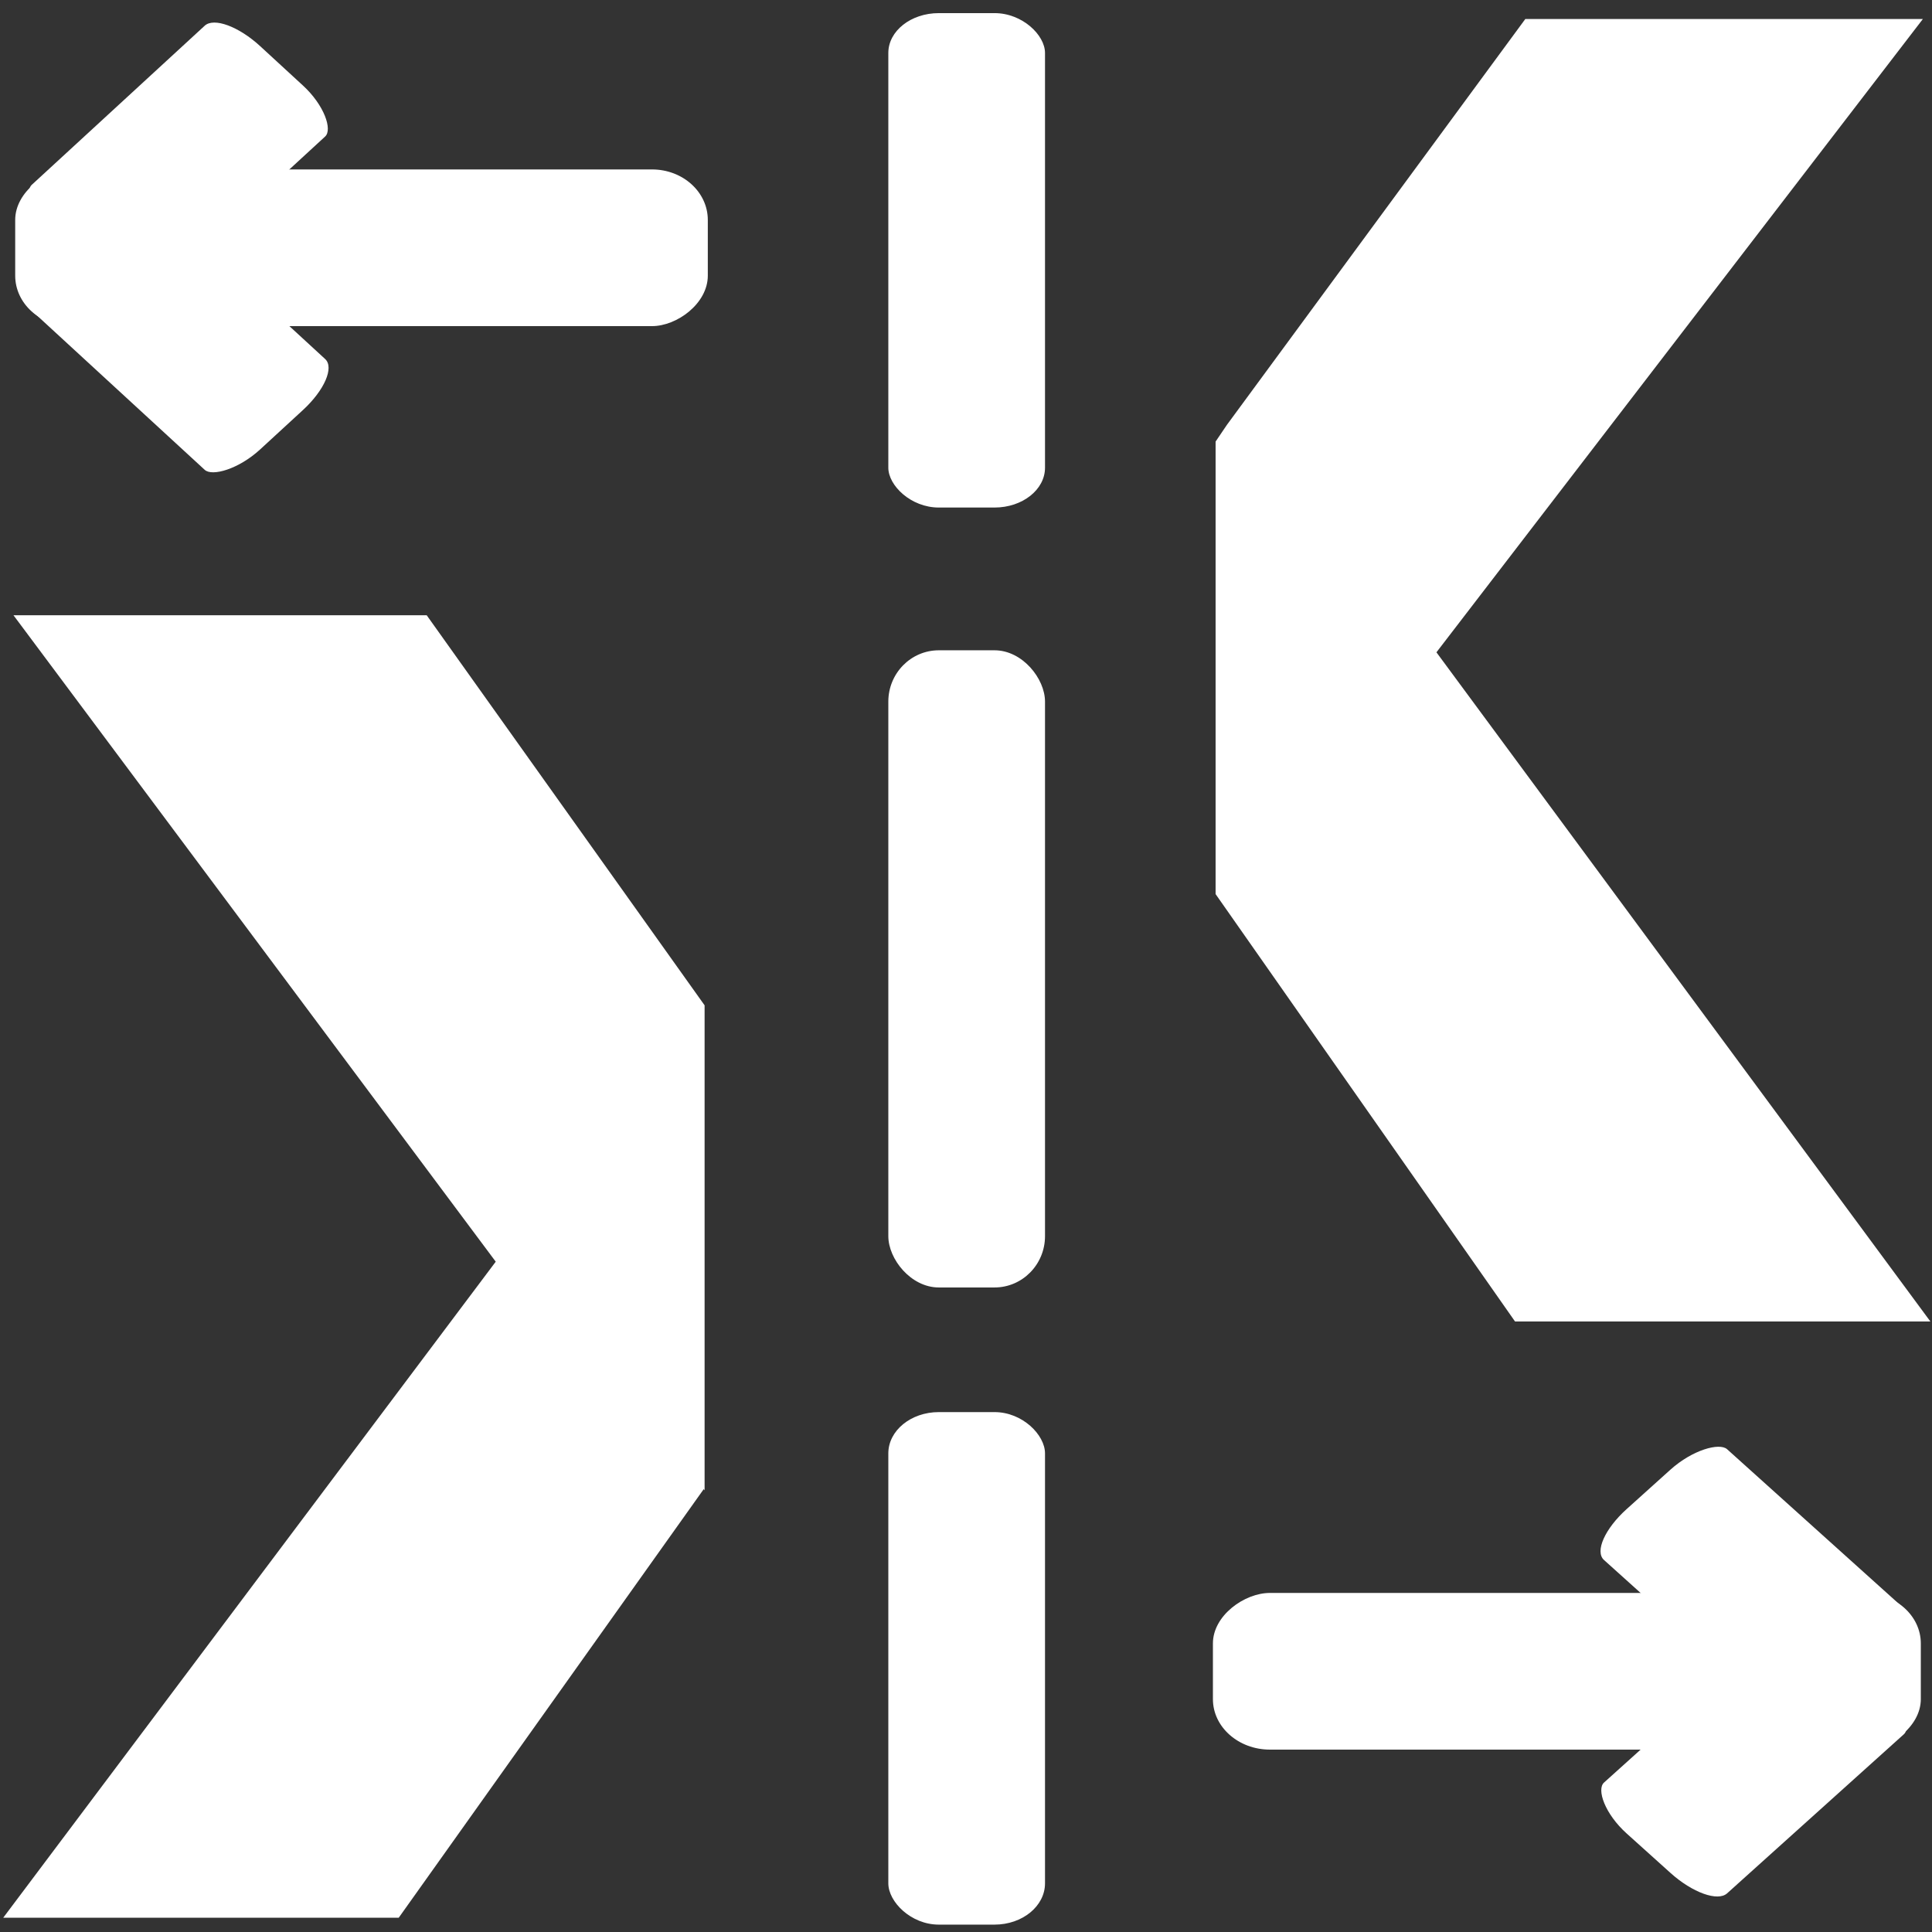 <?xml version="1.0" encoding="UTF-8"?>
<svg width="200mm" height="200mm" version="1.1" viewBox="0 0 200 200" xmlns="http://www.w3.org/2000/svg">
 <rect x="0" y="0" width="200" height="200" fill="#333333" stroke="none"/>
 <g fill="#fff">
  <rect x="91.959" y="67.318" width="16.22" height="65.96" rx="5.226" ry="5.314" stroke-width=".265"/>
  <g transform="matrix(1.111 0 0 1 -13.992 0)">
   <rect transform="rotate(90)" x="164.9" y="-191.57" width="16.22" height="65.96" rx="5.226" ry="5.314" stroke-width=".265"/>
   <rect transform="rotate(45)" x="245.07" y="-9.636" width="16.22" height="27.767" rx="5.226" ry="2.237" stroke-width=".172"/>
   <rect transform="rotate(135)" x="-16.615" y="-254.31" width="16.22" height="27.767" rx="5.226" ry="2.237" stroke-width=".172"/>
  </g>
  <g transform="matrix(-1.087 0 0 -1 209.81 198.66)">
   <rect transform="rotate(90)" x="164.9" y="-191.57" width="16.22" height="65.96" rx="5.226" ry="5.314" stroke-width=".265"/>
   <rect transform="rotate(45)" x="245.07" y="-9.636" width="16.22" height="27.767" rx="5.226" ry="2.237" stroke-width=".172"/>
   <rect transform="rotate(135)" x="-16.615" y="-254.31" width="16.22" height="27.767" rx="5.226" ry="2.237" stroke-width=".172"/>
  </g>
  <rect x="91.959" y="146.18" width="16.22" height="53.056" rx="5.226" ry="4.275" stroke-width=".237"/>
  <rect x="91.959" y="1.358" width="16.22" height="51.182" rx="5.226" ry="4.124" stroke-width=".233"/>
  <path d="m157.9 1.967-30.892 42.016-1.17 1.729v46.844l30.997 44.243h42.997l-51.132-69.272 50.357-65.56z" stroke-width="5.993" style="inline-size:18.522;white-space:pre"/>
  <path d="m1.396 63.691 49.922 66.918-50.984 67.914h40.942l31.575-44.37 0.089 0.127v-50.21l-28.767-40.378z" stroke-width="5.984" style="inline-size:18.522;white-space:pre"/>
 </g>
</svg>
